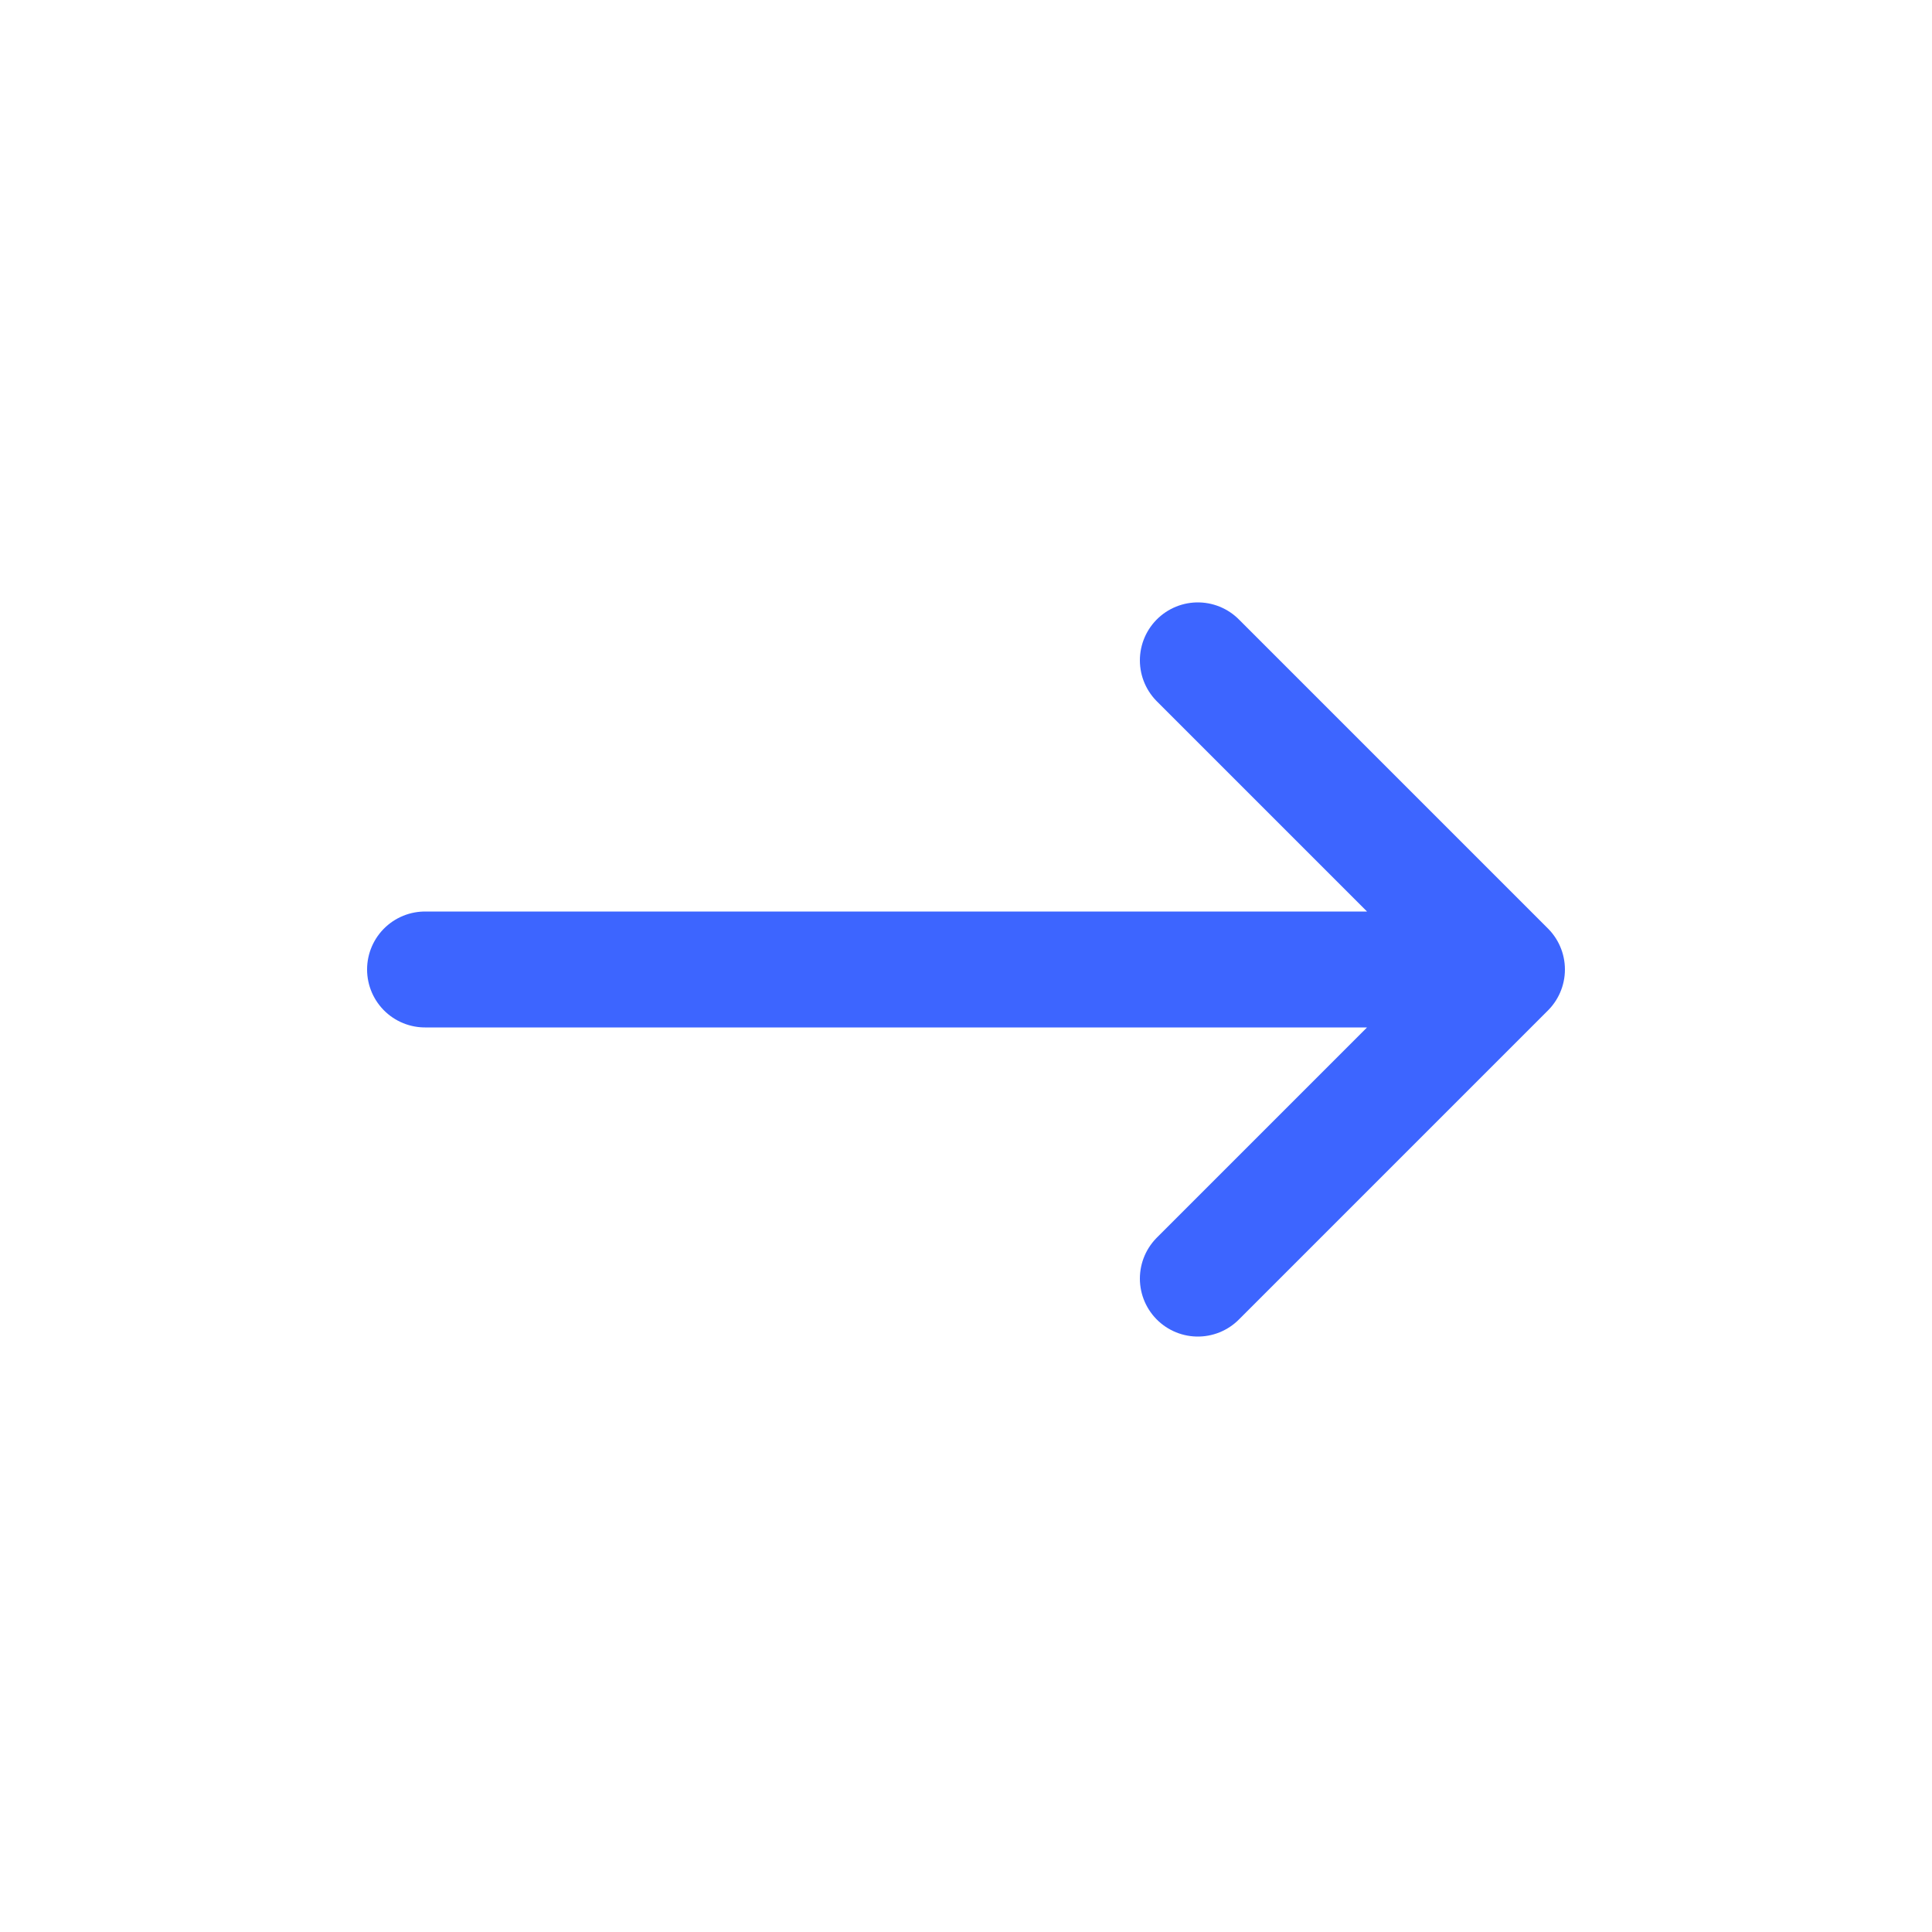 <svg width="30" height="30" viewBox="0 0 30 30" fill="none" xmlns="http://www.w3.org/2000/svg">
<g id="tabler-icon-arrow-narrow-right">
<path id="Vector" d="M6.6 15.054L23.4 15.054M23.4 15.054L18.6 19.854M23.4 15.054L18.6 10.254" stroke="#3D65FF" stroke-width="1.8" stroke-linecap="round" stroke-linejoin="round"/>
</g>
</svg>
